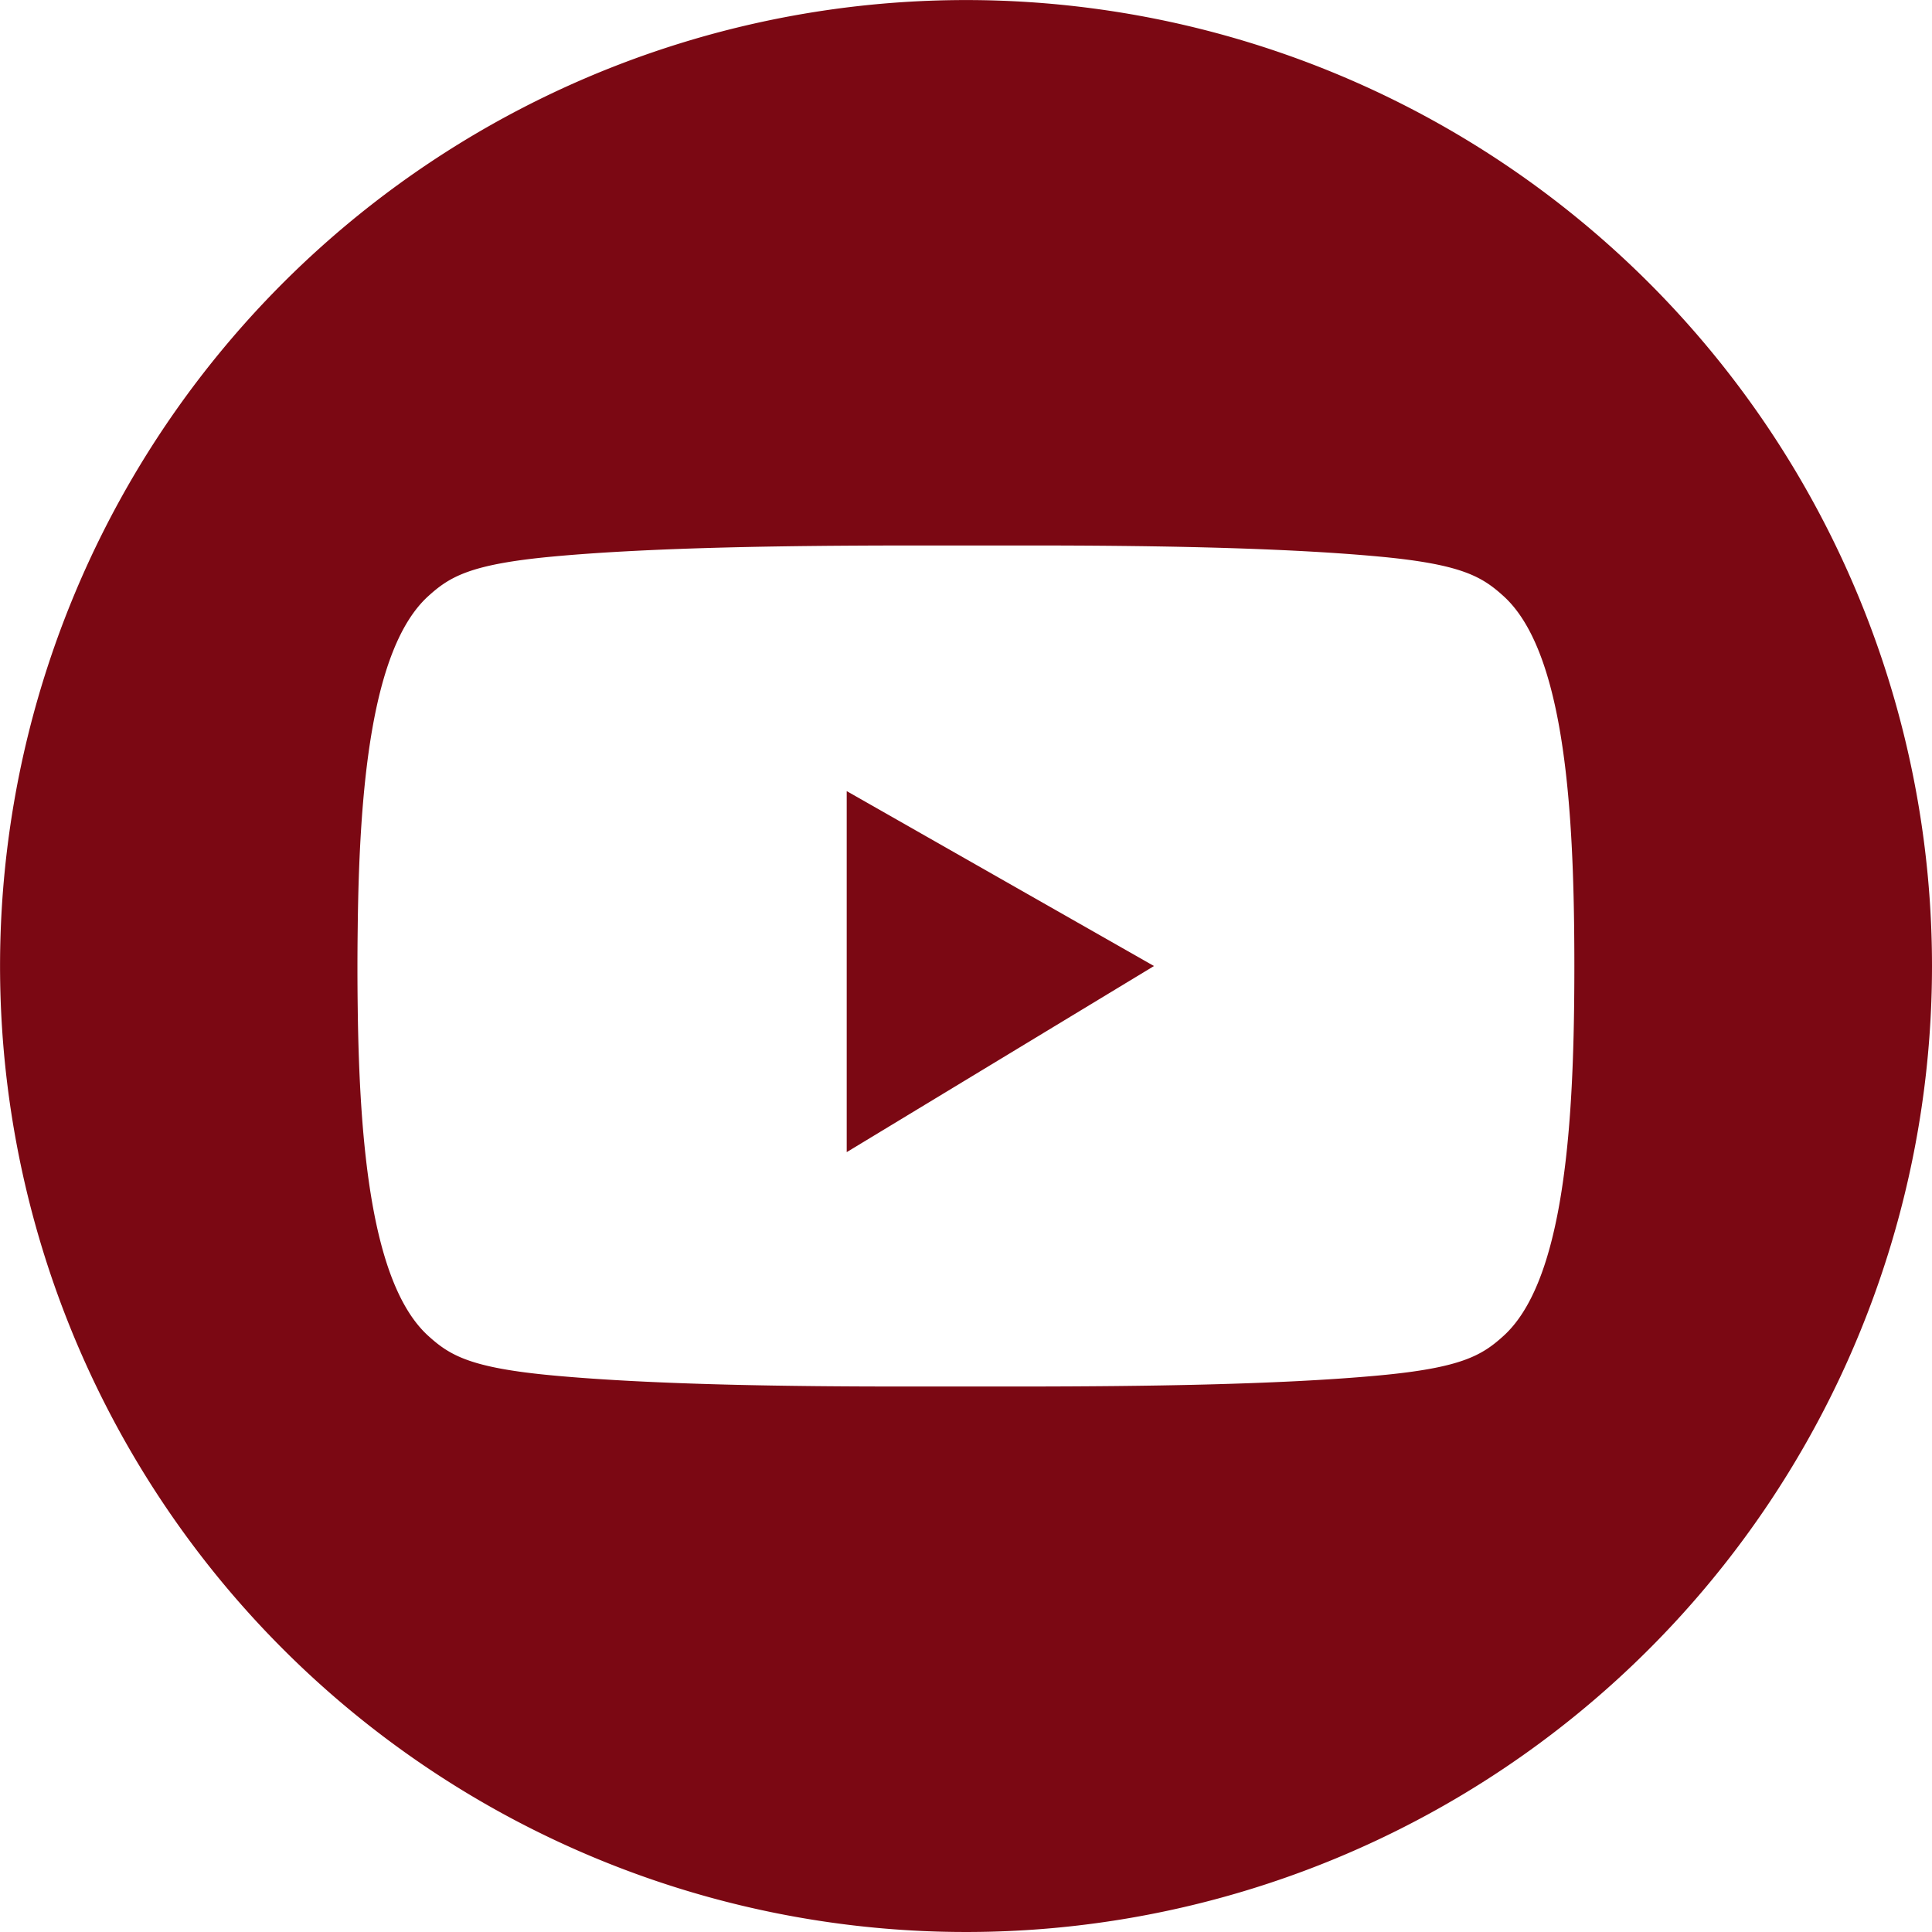 <svg xmlns="http://www.w3.org/2000/svg" xmlns:xlink="http://www.w3.org/1999/xlink" width="33.325" height="33.325" viewBox="0 0 33.325 33.325">
  <defs>
    <clipPath id="clip-path">
      <rect id="Rectangle_2" data-name="Rectangle 2" width="33.325" height="33.325" fill="#7b0813"/>
    </clipPath>
  </defs>
  <g id="youtube" clip-path="url(#clip-path)">
    <path id="Path_31" data-name="Path 31" d="M16.662,0A16.662,16.662,0,1,0,33.325,16.661,16.662,16.662,0,0,0,16.662,0M27.151,17.425c-.032,2.363-.248,4.738-1.216,5.616-.373.339-.728.551-2.148.683-1.777.165-4.183.188-6,.191q-1.126,0-2.252,0c-1.819,0-4.225-.026-6-.191-1.42-.132-1.775-.344-2.148-.683-.976-.885-1.188-3.294-1.217-5.677-.006-.448-.006-.9,0-1.344.026-2.4.233-4.845,1.217-5.738.373-.339.729-.551,2.148-.683,1.777-.165,4.183-.188,6-.191q1.126,0,2.252,0c1.819,0,4.225.026,6,.191,1.42.132,1.775.344,2.148.683.968.877,1.184,3.252,1.216,5.616q.01.763,0,1.528" transform="translate(0 0.001)" fill="#7b0813"/>
    <path id="Path_32" data-name="Path 32" d="M57.92,60.341l5.3-3.21-5.3-3.017Z" transform="translate(-43.315 -40.468)" fill="#7b0813"/>
  </g>
</svg>

